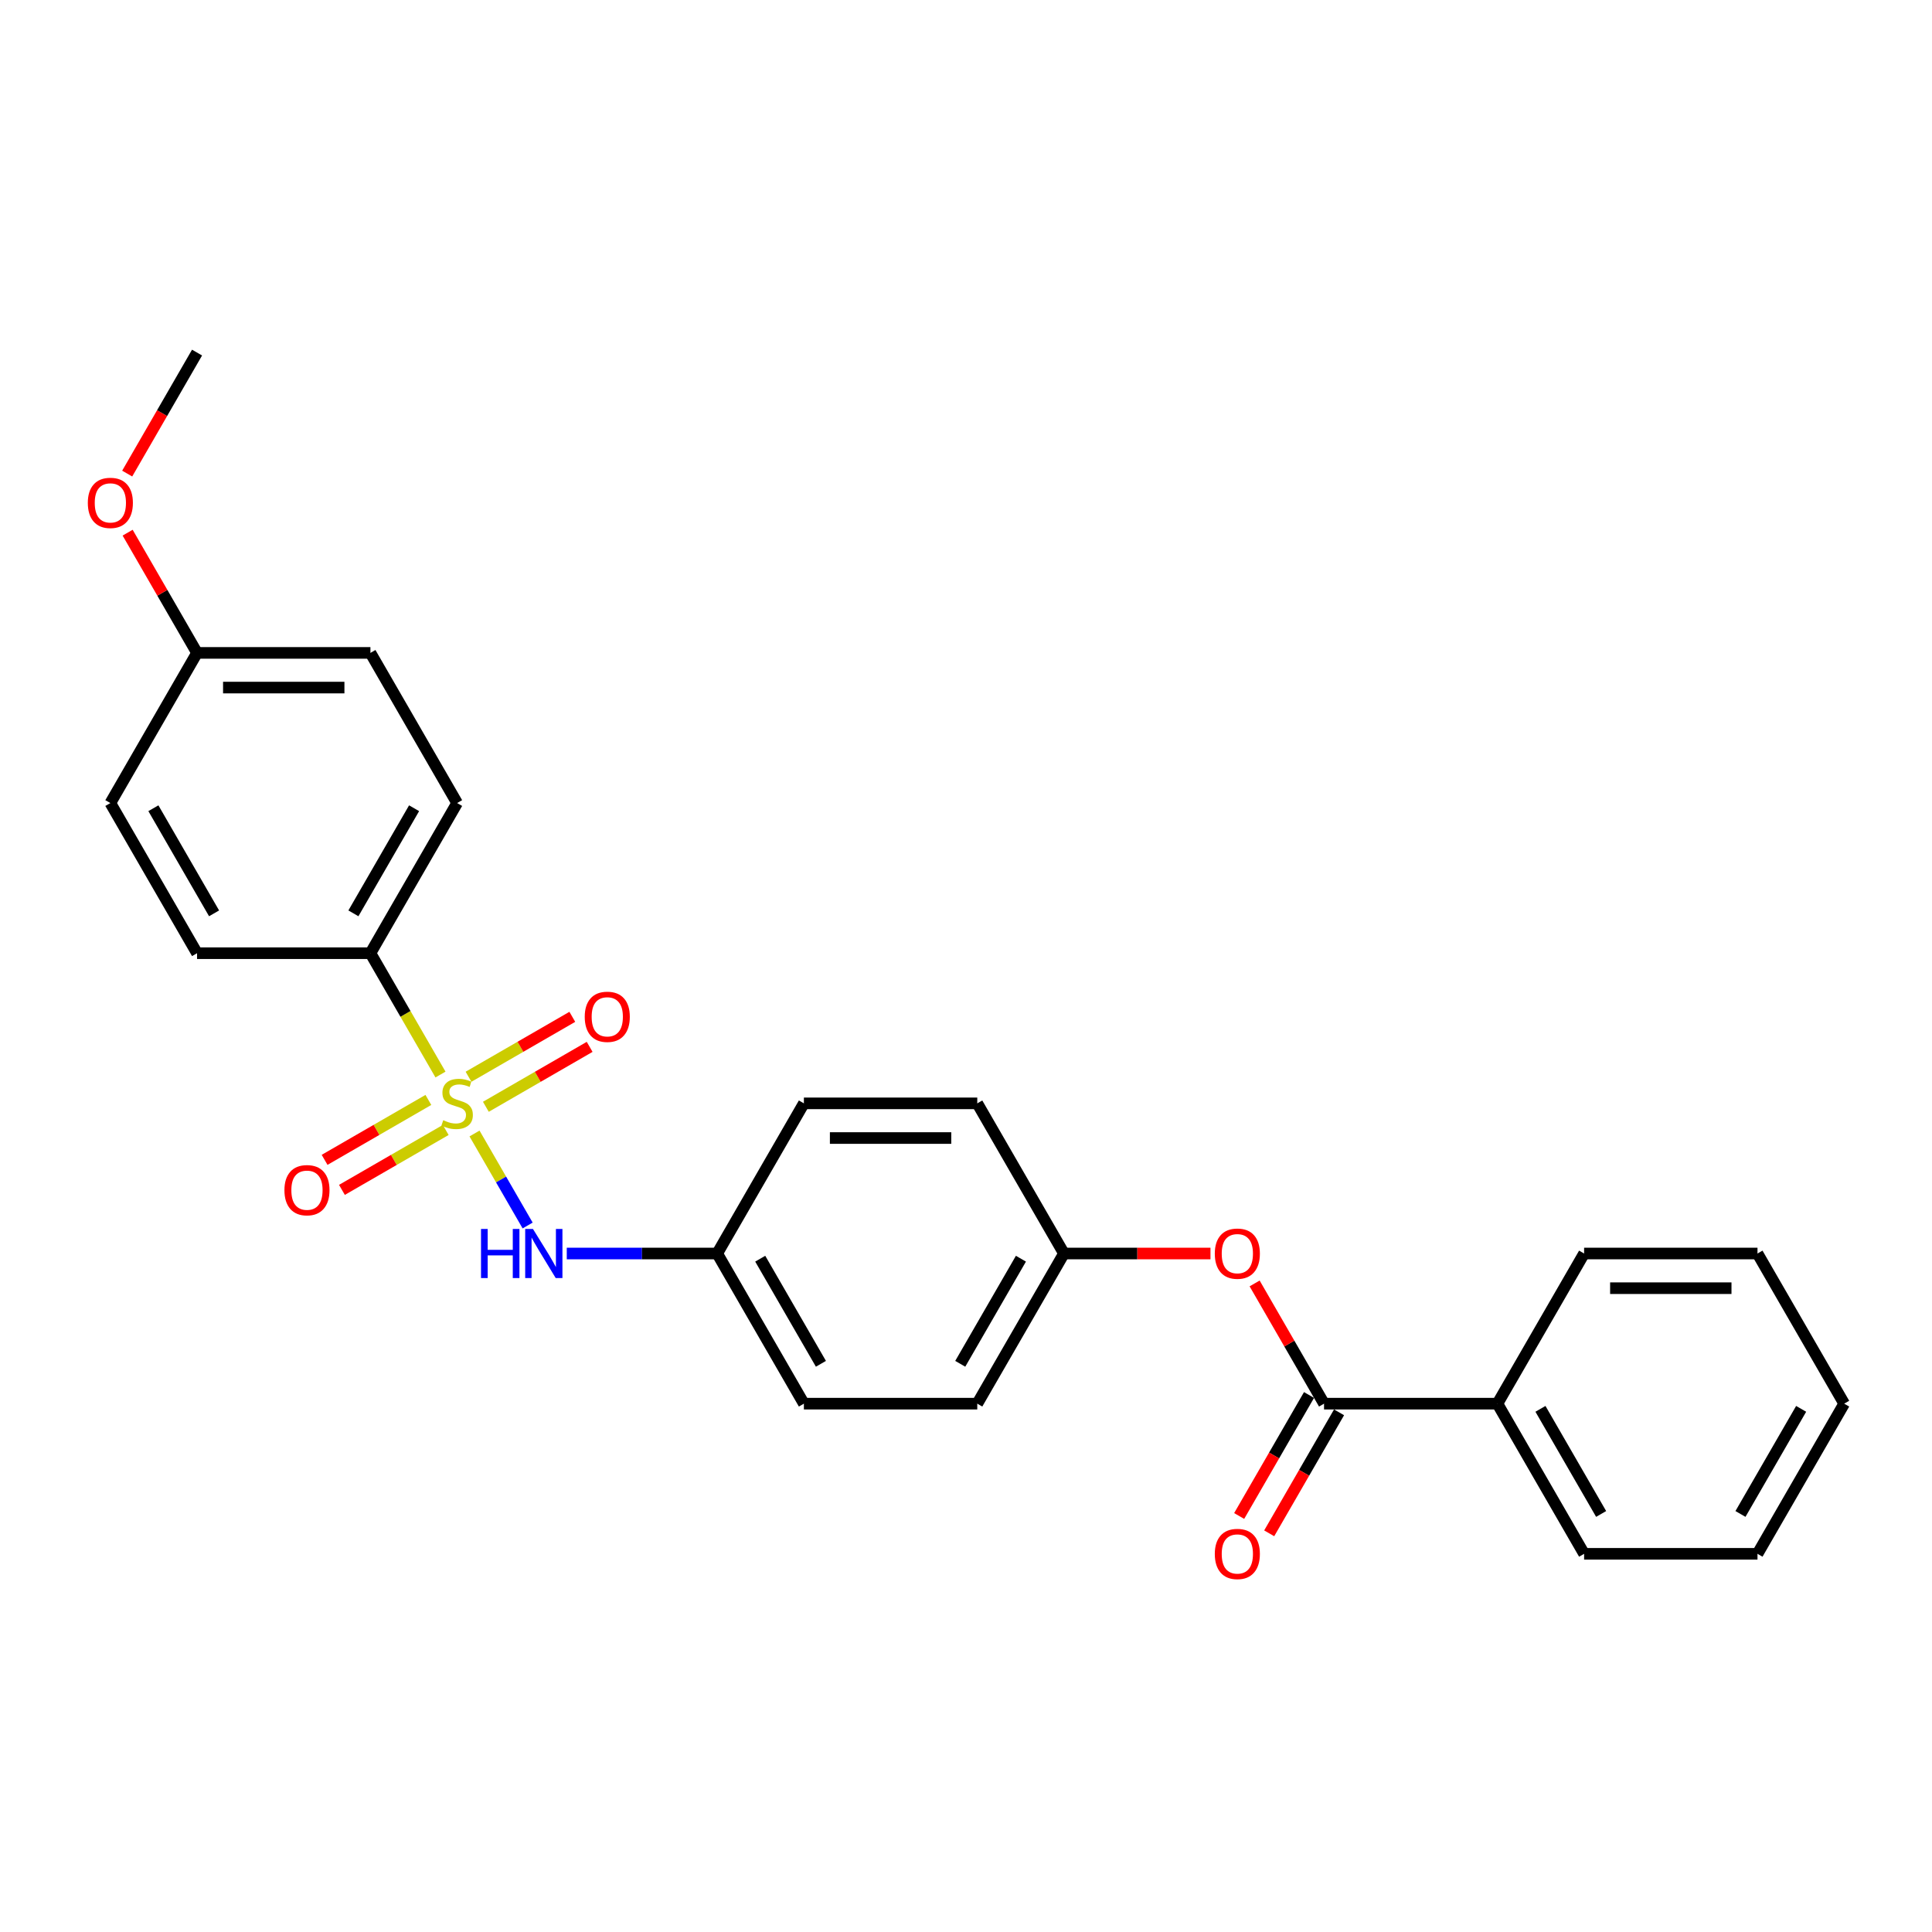 <?xml version='1.0' encoding='iso-8859-1'?>
<svg version='1.1' baseProfile='full'
              xmlns='http://www.w3.org/2000/svg'
                      xmlns:rdkit='http://www.rdkit.org/xml'
                      xmlns:xlink='http://www.w3.org/1999/xlink'
                  xml:space='preserve'
width='1000px' height='1000px' viewBox='0 0 1000 1000'>
<!-- END OF HEADER -->
<rect style='opacity:1.0;fill:#FFFFFF;stroke:none' width='1000' height='1000' x='0' y='0'> </rect>
<path class='bond-0' d='M 245.611,586.693 L 259.358,610.504' style='fill:none;fill-rule:evenodd;stroke:#CCCC00;stroke-width:6px;stroke-linecap:butt;stroke-linejoin:miter;stroke-opacity:1' />
<path class='bond-0' d='M 259.358,610.504 L 273.105,634.315' style='fill:none;fill-rule:evenodd;stroke:#0000FF;stroke-width:6px;stroke-linecap:butt;stroke-linejoin:miter;stroke-opacity:1' />
<path class='bond-2' d='M 227.995,556.181 L 209.865,524.779' style='fill:none;fill-rule:evenodd;stroke:#CCCC00;stroke-width:6px;stroke-linecap:butt;stroke-linejoin:miter;stroke-opacity:1' />
<path class='bond-2' d='M 209.865,524.779 L 191.735,493.377' style='fill:none;fill-rule:evenodd;stroke:#000000;stroke-width:6px;stroke-linecap:butt;stroke-linejoin:miter;stroke-opacity:1' />
<path class='bond-3' d='M 221.727,569.324 L 194.868,584.831' style='fill:none;fill-rule:evenodd;stroke:#CCCC00;stroke-width:6px;stroke-linecap:butt;stroke-linejoin:miter;stroke-opacity:1' />
<path class='bond-3' d='M 194.868,584.831 L 168.01,600.338' style='fill:none;fill-rule:evenodd;stroke:#FF0000;stroke-width:6px;stroke-linecap:butt;stroke-linejoin:miter;stroke-opacity:1' />
<path class='bond-3' d='M 230.701,584.868 L 203.842,600.375' style='fill:none;fill-rule:evenodd;stroke:#CCCC00;stroke-width:6px;stroke-linecap:butt;stroke-linejoin:miter;stroke-opacity:1' />
<path class='bond-3' d='M 203.842,600.375 L 176.984,615.882' style='fill:none;fill-rule:evenodd;stroke:#FF0000;stroke-width:6px;stroke-linecap:butt;stroke-linejoin:miter;stroke-opacity:1' />
<path class='bond-4' d='M 251.485,572.868 L 278.344,557.361' style='fill:none;fill-rule:evenodd;stroke:#CCCC00;stroke-width:6px;stroke-linecap:butt;stroke-linejoin:miter;stroke-opacity:1' />
<path class='bond-4' d='M 278.344,557.361 L 305.202,541.855' style='fill:none;fill-rule:evenodd;stroke:#FF0000;stroke-width:6px;stroke-linecap:butt;stroke-linejoin:miter;stroke-opacity:1' />
<path class='bond-4' d='M 242.511,557.324 L 269.369,541.818' style='fill:none;fill-rule:evenodd;stroke:#CCCC00;stroke-width:6px;stroke-linecap:butt;stroke-linejoin:miter;stroke-opacity:1' />
<path class='bond-4' d='M 269.369,541.818 L 296.228,526.311' style='fill:none;fill-rule:evenodd;stroke:#FF0000;stroke-width:6px;stroke-linecap:butt;stroke-linejoin:miter;stroke-opacity:1' />
<path class='bond-10' d='M 293.359,648.815 L 332.289,648.815' style='fill:none;fill-rule:evenodd;stroke:#0000FF;stroke-width:6px;stroke-linecap:butt;stroke-linejoin:miter;stroke-opacity:1' />
<path class='bond-10' d='M 332.289,648.815 L 371.22,648.815' style='fill:none;fill-rule:evenodd;stroke:#000000;stroke-width:6px;stroke-linecap:butt;stroke-linejoin:miter;stroke-opacity:1' />
<path class='bond-1' d='M 685.318,726.535 L 667.354,695.42' style='fill:none;fill-rule:evenodd;stroke:#000000;stroke-width:6px;stroke-linecap:butt;stroke-linejoin:miter;stroke-opacity:1' />
<path class='bond-1' d='M 667.354,695.42 L 649.39,664.305' style='fill:none;fill-rule:evenodd;stroke:#FF0000;stroke-width:6px;stroke-linecap:butt;stroke-linejoin:miter;stroke-opacity:1' />
<path class='bond-6' d='M 677.546,722.048 L 659.468,753.36' style='fill:none;fill-rule:evenodd;stroke:#000000;stroke-width:6px;stroke-linecap:butt;stroke-linejoin:miter;stroke-opacity:1' />
<path class='bond-6' d='M 659.468,753.36 L 641.39,784.672' style='fill:none;fill-rule:evenodd;stroke:#FF0000;stroke-width:6px;stroke-linecap:butt;stroke-linejoin:miter;stroke-opacity:1' />
<path class='bond-6' d='M 693.09,731.022 L 675.012,762.334' style='fill:none;fill-rule:evenodd;stroke:#000000;stroke-width:6px;stroke-linecap:butt;stroke-linejoin:miter;stroke-opacity:1' />
<path class='bond-6' d='M 675.012,762.334 L 656.934,793.646' style='fill:none;fill-rule:evenodd;stroke:#FF0000;stroke-width:6px;stroke-linecap:butt;stroke-linejoin:miter;stroke-opacity:1' />
<path class='bond-7' d='M 685.318,726.535 L 775.061,726.535' style='fill:none;fill-rule:evenodd;stroke:#000000;stroke-width:6px;stroke-linecap:butt;stroke-linejoin:miter;stroke-opacity:1' />
<path class='bond-8' d='M 191.735,493.377 L 236.606,415.658' style='fill:none;fill-rule:evenodd;stroke:#000000;stroke-width:6px;stroke-linecap:butt;stroke-linejoin:miter;stroke-opacity:1' />
<path class='bond-8' d='M 182.922,472.745 L 214.331,418.341' style='fill:none;fill-rule:evenodd;stroke:#000000;stroke-width:6px;stroke-linecap:butt;stroke-linejoin:miter;stroke-opacity:1' />
<path class='bond-9' d='M 191.735,493.377 L 101.992,493.377' style='fill:none;fill-rule:evenodd;stroke:#000000;stroke-width:6px;stroke-linecap:butt;stroke-linejoin:miter;stroke-opacity:1' />
<path class='bond-5' d='M 626.537,648.815 L 588.621,648.815' style='fill:none;fill-rule:evenodd;stroke:#FF0000;stroke-width:6px;stroke-linecap:butt;stroke-linejoin:miter;stroke-opacity:1' />
<path class='bond-5' d='M 588.621,648.815 L 550.704,648.815' style='fill:none;fill-rule:evenodd;stroke:#000000;stroke-width:6px;stroke-linecap:butt;stroke-linejoin:miter;stroke-opacity:1' />
<path class='bond-20' d='M 775.061,726.535 L 819.932,804.254' style='fill:none;fill-rule:evenodd;stroke:#000000;stroke-width:6px;stroke-linecap:butt;stroke-linejoin:miter;stroke-opacity:1' />
<path class='bond-20' d='M 797.335,729.218 L 828.745,783.622' style='fill:none;fill-rule:evenodd;stroke:#000000;stroke-width:6px;stroke-linecap:butt;stroke-linejoin:miter;stroke-opacity:1' />
<path class='bond-21' d='M 775.061,726.535 L 819.932,648.815' style='fill:none;fill-rule:evenodd;stroke:#000000;stroke-width:6px;stroke-linecap:butt;stroke-linejoin:miter;stroke-opacity:1' />
<path class='bond-13' d='M 236.606,415.658 L 191.735,337.939' style='fill:none;fill-rule:evenodd;stroke:#000000;stroke-width:6px;stroke-linecap:butt;stroke-linejoin:miter;stroke-opacity:1' />
<path class='bond-14' d='M 101.992,493.377 L 57.121,415.658' style='fill:none;fill-rule:evenodd;stroke:#000000;stroke-width:6px;stroke-linecap:butt;stroke-linejoin:miter;stroke-opacity:1' />
<path class='bond-14' d='M 110.805,472.745 L 79.396,418.341' style='fill:none;fill-rule:evenodd;stroke:#000000;stroke-width:6px;stroke-linecap:butt;stroke-linejoin:miter;stroke-opacity:1' />
<path class='bond-15' d='M 371.22,648.815 L 416.091,726.535' style='fill:none;fill-rule:evenodd;stroke:#000000;stroke-width:6px;stroke-linecap:butt;stroke-linejoin:miter;stroke-opacity:1' />
<path class='bond-15' d='M 393.494,651.499 L 424.904,705.903' style='fill:none;fill-rule:evenodd;stroke:#000000;stroke-width:6px;stroke-linecap:butt;stroke-linejoin:miter;stroke-opacity:1' />
<path class='bond-16' d='M 371.22,648.815 L 416.091,571.096' style='fill:none;fill-rule:evenodd;stroke:#000000;stroke-width:6px;stroke-linecap:butt;stroke-linejoin:miter;stroke-opacity:1' />
<path class='bond-11' d='M 550.704,648.815 L 505.833,571.096' style='fill:none;fill-rule:evenodd;stroke:#000000;stroke-width:6px;stroke-linecap:butt;stroke-linejoin:miter;stroke-opacity:1' />
<path class='bond-27' d='M 550.704,648.815 L 505.833,726.535' style='fill:none;fill-rule:evenodd;stroke:#000000;stroke-width:6px;stroke-linecap:butt;stroke-linejoin:miter;stroke-opacity:1' />
<path class='bond-27' d='M 528.43,651.499 L 497.02,705.903' style='fill:none;fill-rule:evenodd;stroke:#000000;stroke-width:6px;stroke-linecap:butt;stroke-linejoin:miter;stroke-opacity:1' />
<path class='bond-12' d='M 101.992,337.939 L 57.121,415.658' style='fill:none;fill-rule:evenodd;stroke:#000000;stroke-width:6px;stroke-linecap:butt;stroke-linejoin:miter;stroke-opacity:1' />
<path class='bond-19' d='M 101.992,337.939 L 84.028,306.824' style='fill:none;fill-rule:evenodd;stroke:#000000;stroke-width:6px;stroke-linecap:butt;stroke-linejoin:miter;stroke-opacity:1' />
<path class='bond-19' d='M 84.028,306.824 L 66.064,275.709' style='fill:none;fill-rule:evenodd;stroke:#FF0000;stroke-width:6px;stroke-linecap:butt;stroke-linejoin:miter;stroke-opacity:1' />
<path class='bond-26' d='M 101.992,337.939 L 191.735,337.939' style='fill:none;fill-rule:evenodd;stroke:#000000;stroke-width:6px;stroke-linecap:butt;stroke-linejoin:miter;stroke-opacity:1' />
<path class='bond-26' d='M 115.454,355.887 L 178.273,355.887' style='fill:none;fill-rule:evenodd;stroke:#000000;stroke-width:6px;stroke-linecap:butt;stroke-linejoin:miter;stroke-opacity:1' />
<path class='bond-17' d='M 416.091,726.535 L 505.833,726.535' style='fill:none;fill-rule:evenodd;stroke:#000000;stroke-width:6px;stroke-linecap:butt;stroke-linejoin:miter;stroke-opacity:1' />
<path class='bond-18' d='M 416.091,571.096 L 505.833,571.096' style='fill:none;fill-rule:evenodd;stroke:#000000;stroke-width:6px;stroke-linecap:butt;stroke-linejoin:miter;stroke-opacity:1' />
<path class='bond-18' d='M 429.552,589.045 L 492.372,589.045' style='fill:none;fill-rule:evenodd;stroke:#000000;stroke-width:6px;stroke-linecap:butt;stroke-linejoin:miter;stroke-opacity:1' />
<path class='bond-22' d='M 65.836,245.125 L 83.914,213.812' style='fill:none;fill-rule:evenodd;stroke:#FF0000;stroke-width:6px;stroke-linecap:butt;stroke-linejoin:miter;stroke-opacity:1' />
<path class='bond-22' d='M 83.914,213.812 L 101.992,182.5' style='fill:none;fill-rule:evenodd;stroke:#000000;stroke-width:6px;stroke-linecap:butt;stroke-linejoin:miter;stroke-opacity:1' />
<path class='bond-23' d='M 819.932,804.254 L 909.674,804.254' style='fill:none;fill-rule:evenodd;stroke:#000000;stroke-width:6px;stroke-linecap:butt;stroke-linejoin:miter;stroke-opacity:1' />
<path class='bond-24' d='M 819.932,648.815 L 909.674,648.815' style='fill:none;fill-rule:evenodd;stroke:#000000;stroke-width:6px;stroke-linecap:butt;stroke-linejoin:miter;stroke-opacity:1' />
<path class='bond-24' d='M 833.393,666.764 L 896.213,666.764' style='fill:none;fill-rule:evenodd;stroke:#000000;stroke-width:6px;stroke-linecap:butt;stroke-linejoin:miter;stroke-opacity:1' />
<path class='bond-28' d='M 909.674,804.254 L 954.545,726.535' style='fill:none;fill-rule:evenodd;stroke:#000000;stroke-width:6px;stroke-linecap:butt;stroke-linejoin:miter;stroke-opacity:1' />
<path class='bond-28' d='M 900.861,783.622 L 932.271,729.218' style='fill:none;fill-rule:evenodd;stroke:#000000;stroke-width:6px;stroke-linecap:butt;stroke-linejoin:miter;stroke-opacity:1' />
<path class='bond-25' d='M 909.674,648.815 L 954.545,726.535' style='fill:none;fill-rule:evenodd;stroke:#000000;stroke-width:6px;stroke-linecap:butt;stroke-linejoin:miter;stroke-opacity:1' />
<path  class='atom-0' d='M 229.427 579.819
Q 229.714 579.927, 230.898 580.429
Q 232.083 580.932, 233.375 581.255
Q 234.703 581.542, 235.996 581.542
Q 238.401 581.542, 239.801 580.394
Q 241.201 579.209, 241.201 577.163
Q 241.201 575.763, 240.483 574.901
Q 239.801 574.04, 238.724 573.573
Q 237.647 573.106, 235.852 572.568
Q 233.591 571.886, 232.227 571.24
Q 230.898 570.594, 229.929 569.23
Q 228.996 567.866, 228.996 565.568
Q 228.996 562.373, 231.15 560.399
Q 233.339 558.425, 237.647 558.425
Q 240.591 558.425, 243.929 559.825
L 243.103 562.589
Q 240.052 561.332, 237.755 561.332
Q 235.278 561.332, 233.914 562.373
Q 232.55 563.378, 232.585 565.137
Q 232.585 566.501, 233.268 567.327
Q 233.985 568.153, 234.991 568.619
Q 236.032 569.086, 237.755 569.624
Q 240.052 570.342, 241.416 571.06
Q 242.78 571.778, 243.749 573.25
Q 244.755 574.686, 244.755 577.163
Q 244.755 580.681, 242.385 582.583
Q 240.052 584.45, 236.139 584.45
Q 233.878 584.45, 232.155 583.947
Q 230.468 583.481, 228.457 582.655
L 229.427 579.819
' fill='#CCCC00'/>
<path  class='atom-1' d='M 248.972 636.108
L 252.419 636.108
L 252.419 646.913
L 265.413 646.913
L 265.413 636.108
L 268.859 636.108
L 268.859 661.523
L 265.413 661.523
L 265.413 649.785
L 252.419 649.785
L 252.419 661.523
L 248.972 661.523
L 248.972 636.108
' fill='#0000FF'/>
<path  class='atom-1' d='M 275.859 636.108
L 284.187 649.569
Q 285.013 650.897, 286.341 653.303
Q 287.669 655.708, 287.741 655.851
L 287.741 636.108
L 291.115 636.108
L 291.115 661.523
L 287.633 661.523
L 278.695 646.805
Q 277.654 645.082, 276.541 643.108
Q 275.464 641.134, 275.141 640.523
L 275.141 661.523
L 271.839 661.523
L 271.839 636.108
L 275.859 636.108
' fill='#0000FF'/>
<path  class='atom-4' d='M 147.22 616.039
Q 147.22 609.937, 150.236 606.527
Q 153.251 603.116, 158.887 603.116
Q 164.523 603.116, 167.538 606.527
Q 170.553 609.937, 170.553 616.039
Q 170.553 622.214, 167.502 625.731
Q 164.451 629.213, 158.887 629.213
Q 153.287 629.213, 150.236 625.731
Q 147.22 622.249, 147.22 616.039
M 158.887 626.342
Q 162.764 626.342, 164.846 623.757
Q 166.964 621.137, 166.964 616.039
Q 166.964 611.05, 164.846 608.537
Q 162.764 605.988, 158.887 605.988
Q 155.01 605.988, 152.892 608.501
Q 150.81 611.014, 150.81 616.039
Q 150.81 621.173, 152.892 623.757
Q 155.01 626.342, 158.887 626.342
' fill='#FF0000'/>
<path  class='atom-5' d='M 302.659 526.297
Q 302.659 520.194, 305.674 516.784
Q 308.689 513.374, 314.325 513.374
Q 319.961 513.374, 322.976 516.784
Q 325.992 520.194, 325.992 526.297
Q 325.992 532.471, 322.94 535.989
Q 319.889 539.471, 314.325 539.471
Q 308.725 539.471, 305.674 535.989
Q 302.659 532.507, 302.659 526.297
M 314.325 536.599
Q 318.202 536.599, 320.284 534.015
Q 322.402 531.394, 322.402 526.297
Q 322.402 521.307, 320.284 518.794
Q 318.202 516.246, 314.325 516.246
Q 310.448 516.246, 308.33 518.758
Q 306.248 521.271, 306.248 526.297
Q 306.248 531.43, 308.33 534.015
Q 310.448 536.599, 314.325 536.599
' fill='#FF0000'/>
<path  class='atom-6' d='M 628.78 648.887
Q 628.78 642.785, 631.796 639.375
Q 634.811 635.964, 640.447 635.964
Q 646.083 635.964, 649.098 639.375
Q 652.113 642.785, 652.113 648.887
Q 652.113 655.062, 649.062 658.579
Q 646.011 662.061, 640.447 662.061
Q 634.847 662.061, 631.796 658.579
Q 628.78 655.097, 628.78 648.887
M 640.447 659.19
Q 644.324 659.19, 646.406 656.605
Q 648.524 653.985, 648.524 648.887
Q 648.524 643.898, 646.406 641.385
Q 644.324 638.836, 640.447 638.836
Q 636.57 638.836, 634.452 641.349
Q 632.37 643.862, 632.37 648.887
Q 632.37 654.021, 634.452 656.605
Q 636.57 659.19, 640.447 659.19
' fill='#FF0000'/>
<path  class='atom-7' d='M 628.78 804.326
Q 628.78 798.223, 631.796 794.813
Q 634.811 791.403, 640.447 791.403
Q 646.083 791.403, 649.098 794.813
Q 652.113 798.223, 652.113 804.326
Q 652.113 810.5, 649.062 814.018
Q 646.011 817.5, 640.447 817.5
Q 634.847 817.5, 631.796 814.018
Q 628.78 810.536, 628.78 804.326
M 640.447 814.628
Q 644.324 814.628, 646.406 812.044
Q 648.524 809.423, 648.524 804.326
Q 648.524 799.336, 646.406 796.823
Q 644.324 794.275, 640.447 794.275
Q 636.57 794.275, 634.452 796.787
Q 632.37 799.3, 632.37 804.326
Q 632.37 809.459, 634.452 812.044
Q 636.57 814.628, 640.447 814.628
' fill='#FF0000'/>
<path  class='atom-20' d='M 45.455 260.291
Q 45.455 254.189, 48.47 250.778
Q 51.485 247.368, 57.121 247.368
Q 62.757 247.368, 65.772 250.778
Q 68.788 254.189, 68.788 260.291
Q 68.788 266.465, 65.736 269.983
Q 62.685 273.465, 57.121 273.465
Q 51.521 273.465, 48.47 269.983
Q 45.455 266.501, 45.455 260.291
M 57.121 270.594
Q 60.998 270.594, 63.08 268.009
Q 65.198 265.388, 65.198 260.291
Q 65.198 255.301, 63.08 252.789
Q 60.998 250.24, 57.121 250.24
Q 53.244 250.24, 51.126 252.753
Q 49.044 255.266, 49.044 260.291
Q 49.044 265.424, 51.126 268.009
Q 53.244 270.594, 57.121 270.594
' fill='#FF0000'/>
</svg>
